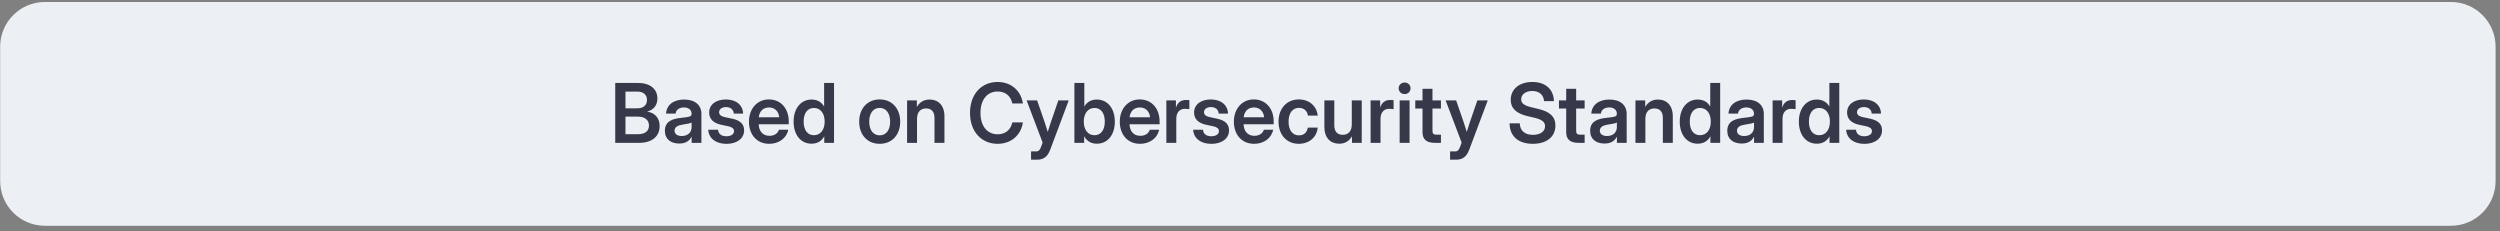 <svg width="389" height="36" viewBox="0 0 389 36" fill="none" xmlns="http://www.w3.org/2000/svg">
<rect x="0" y="0" width="389" height="36" fill="#808080" stroke="none"/>
<path d="M381.357 0.309H6.982C3.139 0.309 0.023 3.427 0.023 7.273V28.166C0.023 32.012 3.139 35.13 6.982 35.13H381.357C385.201 35.13 388.315 32.012 388.315 28.166V7.273C388.315 3.427 385.201 0.309 381.357 0.309Z" fill="#ECEFF3"/>
<path d="M95.731 22.228V12.904H99.259C101.182 12.904 102.291 13.868 102.291 15.326C102.291 16.402 101.685 17.091 100.704 17.366V17.378C101.795 17.509 102.64 18.279 102.64 19.606C102.64 21.176 101.531 22.228 99.418 22.228H95.731ZM97.323 20.883H99.247C100.349 20.883 100.98 20.407 100.98 19.55C100.98 18.686 100.361 18.148 99.284 18.148H97.323V20.883ZM97.323 16.853H99.185C100.111 16.853 100.673 16.346 100.673 15.551C100.673 14.75 100.111 14.25 99.185 14.25H97.323V16.853ZM105.69 22.334C104.404 22.334 103.455 21.672 103.455 20.35C103.455 18.849 104.662 18.48 105.997 18.336C107.197 18.198 107.608 18.18 107.608 17.729V17.679C107.608 17.116 107.167 16.716 106.425 16.716C105.672 16.716 105.17 17.116 105.127 17.673H103.638C103.712 16.358 104.765 15.489 106.456 15.489C108.141 15.489 109.139 16.346 109.139 17.722V22.228H107.619V21.295H107.595C107.29 21.884 106.744 22.334 105.69 22.334ZM106.071 21.164C107.081 21.164 107.614 20.551 107.614 19.782V19.068C107.425 19.193 106.824 19.294 106.187 19.393C105.525 19.493 104.962 19.737 104.962 20.338C104.962 20.857 105.396 21.164 106.071 21.164ZM113.041 22.384C111.467 22.384 110.297 21.608 110.199 20.188H111.724C111.792 20.832 112.245 21.201 113.017 21.201C113.763 21.201 114.217 20.87 114.217 20.401C114.217 20 113.881 19.769 113.335 19.65L112.233 19.418C110.995 19.156 110.346 18.511 110.346 17.509C110.346 16.296 111.368 15.476 112.949 15.476C114.517 15.476 115.59 16.32 115.626 17.679H114.174C114.162 17.091 113.69 16.659 112.986 16.659C112.306 16.659 111.89 17.009 111.89 17.46C111.89 17.855 112.208 18.099 112.747 18.218L113.911 18.461C115.191 18.736 115.785 19.311 115.785 20.281C115.785 21.571 114.64 22.384 113.041 22.384ZM119.692 22.378C117.752 22.378 116.538 20.933 116.538 18.93C116.538 16.922 117.819 15.47 119.632 15.47C121.494 15.47 122.732 16.878 122.732 18.906V19.336H118.052C118.089 20.413 118.689 21.133 119.73 21.133C120.508 21.133 121.029 20.752 121.206 20.188H122.652C122.406 21.483 121.206 22.378 119.692 22.378ZM118.064 18.248H121.249C121.151 17.303 120.551 16.721 119.656 16.721C118.762 16.721 118.168 17.303 118.064 18.248ZM126.284 22.36C124.593 22.36 123.484 20.977 123.484 18.918C123.484 16.884 124.611 15.489 126.272 15.489C127.111 15.489 127.802 15.833 128.22 16.559H128.232V12.904H129.776V22.228H128.257V21.22H128.244C127.84 21.983 127.129 22.36 126.284 22.36ZM126.646 21.039C127.656 21.039 128.318 20.207 128.318 18.918C128.318 17.635 127.656 16.797 126.646 16.797C125.69 16.797 125.046 17.554 125.046 18.918C125.046 20.289 125.69 21.039 126.646 21.039ZM136.881 22.378C134.976 22.378 133.69 20.983 133.69 18.93C133.69 16.878 134.976 15.47 136.881 15.47C138.786 15.47 140.072 16.878 140.072 18.93C140.072 20.983 138.786 22.378 136.881 22.378ZM136.881 21.058C137.873 21.058 138.504 20.245 138.504 18.93C138.504 17.609 137.867 16.791 136.881 16.791C135.889 16.791 135.251 17.604 135.251 18.93C135.251 20.251 135.883 21.058 136.881 21.058ZM142.688 18.492V22.228H141.145V15.62H142.664V16.634C143.104 15.89 143.76 15.489 144.648 15.489C146.002 15.489 146.957 16.402 146.957 18.099V22.228H145.407V18.348C145.407 17.378 144.929 16.872 144.102 16.872C143.294 16.872 142.688 17.366 142.688 18.492ZM155.232 22.378C152.715 22.378 150.932 20.482 150.932 17.573C150.932 14.645 152.715 12.755 155.232 12.755C157.29 12.755 158.858 14.062 159.165 16.102H157.518C157.273 14.913 156.415 14.238 155.244 14.238C153.572 14.238 152.562 15.557 152.562 17.573C152.562 19.575 153.566 20.895 155.244 20.895C156.409 20.895 157.266 20.226 157.523 19.044H159.165C158.858 21.077 157.29 22.378 155.232 22.378ZM160.433 24.842V23.561H161.199C161.615 23.561 161.811 23.348 161.996 22.828L162.234 22.19L159.741 15.62H161.376L162.565 19.062C162.724 19.55 162.883 20.038 163.03 20.526C163.177 20.038 163.33 19.55 163.496 19.062L164.678 15.62H166.295L163.404 23.316C163.018 24.349 162.38 24.842 161.444 24.842H160.433ZM170.669 22.36C169.824 22.36 169.112 21.983 168.709 21.22H168.696V22.228H167.177V12.904H168.721V16.559H168.733C169.149 15.833 169.836 15.489 170.675 15.489C172.342 15.489 173.468 16.884 173.468 18.918C173.468 20.977 172.358 22.36 170.669 22.36ZM170.307 21.039C171.263 21.039 171.906 20.289 171.906 18.918C171.906 17.554 171.263 16.797 170.307 16.797C169.296 16.797 168.634 17.635 168.634 18.918C168.634 20.207 169.296 21.039 170.307 21.039ZM177.393 22.378C175.453 22.378 174.239 20.933 174.239 18.93C174.239 16.922 175.52 15.47 177.333 15.47C179.195 15.47 180.433 16.878 180.433 18.906V19.336H175.753C175.79 20.413 176.39 21.133 177.431 21.133C178.209 21.133 178.73 20.752 178.907 20.188H180.353C180.108 21.483 178.907 22.378 177.393 22.378ZM175.766 18.248H178.95C178.853 17.303 178.252 16.721 177.358 16.721C176.463 16.721 175.869 17.303 175.766 18.248ZM181.485 22.228V15.62H182.974V16.716H182.993C183.231 15.958 183.727 15.557 184.561 15.557C184.769 15.557 184.941 15.57 185.063 15.583V16.984C184.946 16.965 184.641 16.934 184.334 16.934C183.599 16.934 183.03 17.454 183.03 18.486V22.228H181.485ZM188.493 22.384C186.92 22.384 185.749 21.608 185.651 20.188H187.177C187.244 20.832 187.697 21.201 188.468 21.201C189.216 21.201 189.669 20.87 189.669 20.401C189.669 20 189.332 19.769 188.788 19.65L187.685 19.418C186.448 19.156 185.798 18.511 185.798 17.509C185.798 16.296 186.821 15.476 188.401 15.476C189.969 15.476 191.041 16.32 191.078 17.679H189.627C189.615 17.091 189.143 16.659 188.439 16.659C187.758 16.659 187.342 17.009 187.342 17.46C187.342 17.855 187.66 18.099 188.199 18.218L189.363 18.461C190.644 18.736 191.238 19.311 191.238 20.281C191.238 21.571 190.092 22.384 188.493 22.384ZM195.146 22.378C193.204 22.378 191.99 20.933 191.99 18.93C191.99 16.922 193.271 15.47 195.085 15.47C196.946 15.47 198.184 16.878 198.184 18.906V19.336H193.503C193.541 20.413 194.141 21.133 195.182 21.133C195.96 21.133 196.481 20.752 196.658 20.188H198.104C197.86 21.483 196.658 22.378 195.146 22.378ZM193.516 18.248H196.701C196.603 17.303 196.003 16.721 195.109 16.721C194.214 16.721 193.62 17.303 193.516 18.248ZM202.098 22.378C200.205 22.378 198.938 20.97 198.938 18.93C198.938 16.891 200.205 15.47 202.098 15.47C203.722 15.47 204.898 16.515 205.032 17.986H203.519C203.403 17.279 202.919 16.784 202.116 16.784C201.106 16.784 200.5 17.622 200.5 18.93C200.5 20.232 201.099 21.063 202.116 21.063C202.924 21.063 203.359 20.589 203.506 19.856H205.032C204.922 21.302 203.733 22.378 202.098 22.378ZM208.376 22.36C207.023 22.36 206.073 21.445 206.073 19.75V15.62H207.617V19.499C207.617 20.47 208.095 20.977 208.922 20.977C209.736 20.977 210.336 20.482 210.336 19.355V15.62H211.886V22.228H210.368V21.214C209.926 21.959 209.271 22.36 208.376 22.36ZM213.265 22.228V15.62H214.754V16.716H214.77C215.011 15.958 215.506 15.557 216.34 15.557C216.548 15.557 216.719 15.57 216.841 15.583V16.984C216.725 16.965 216.419 16.934 216.113 16.934C215.378 16.934 214.808 17.454 214.808 18.486V22.228H213.265ZM217.785 22.228V15.62H219.329V22.228H217.785ZM218.557 14.638C218.03 14.638 217.632 14.25 217.632 13.737C217.632 13.229 218.03 12.842 218.557 12.842C219.084 12.842 219.481 13.229 219.481 13.737C219.481 14.25 219.084 14.638 218.557 14.638ZM224.21 15.62V16.891H222.893V20.332C222.893 20.801 223.046 20.958 223.549 20.958H224.21V22.228H223.279C221.962 22.228 221.344 21.696 221.344 20.563V16.891H220.216V15.62H221.344V13.819H222.893V15.62H224.21ZM225.632 24.842V23.561H226.397C226.814 23.561 227.01 23.348 227.194 22.828L227.432 22.19L224.939 15.62H226.575L227.764 19.062C227.922 19.55 228.081 20.038 228.229 20.526C228.375 20.038 228.529 19.55 228.694 19.062L229.876 15.62H231.494L228.603 23.316C228.216 24.349 227.579 24.842 226.643 24.842H225.632ZM238.507 22.378C236.247 22.378 234.893 21.183 234.893 19.187H236.48C236.492 20.313 237.251 20.983 238.519 20.983C239.659 20.983 240.412 20.457 240.412 19.637C240.412 18.981 239.935 18.599 238.716 18.311L237.735 18.085C235.91 17.66 235.07 16.84 235.07 15.532C235.07 13.868 236.413 12.755 238.427 12.755C240.467 12.755 241.735 13.88 241.791 15.733H240.253C240.185 14.75 239.487 14.156 238.421 14.156C237.41 14.156 236.694 14.688 236.694 15.452C236.694 16.077 237.166 16.428 238.353 16.709L239.278 16.929C241.172 17.36 242.023 18.167 242.023 19.537C242.023 21.277 240.669 22.378 238.507 22.378ZM246.569 15.62V16.891H245.251V20.332C245.251 20.801 245.405 20.958 245.907 20.958H246.569V22.228H245.637C244.321 22.228 243.701 21.696 243.701 20.563V16.891H242.575V15.62H243.701V13.819H245.251V15.62H246.569ZM249.661 22.334C248.375 22.334 247.425 21.672 247.425 20.35C247.425 18.849 248.632 18.48 249.968 18.336C251.169 18.198 251.579 18.18 251.579 17.729V17.679C251.579 17.116 251.137 16.716 250.396 16.716C249.643 16.716 249.141 17.116 249.098 17.673H247.61C247.683 16.358 248.737 15.489 250.427 15.489C252.112 15.489 253.11 16.346 253.11 17.722V22.228H251.591V21.295H251.566C251.26 21.884 250.715 22.334 249.661 22.334ZM250.041 21.164C251.052 21.164 251.585 20.551 251.585 19.782V19.068C251.395 19.193 250.794 19.294 250.158 19.393C249.496 19.493 248.932 19.737 248.932 20.338C248.932 20.857 249.367 21.164 250.041 21.164ZM256.02 18.492V22.228H254.477V15.62H255.995V16.634C256.436 15.89 257.091 15.489 257.98 15.489C259.334 15.489 260.288 16.402 260.288 18.099V22.228H258.74V18.348C258.74 17.378 258.261 16.872 257.434 16.872C256.626 16.872 256.02 17.366 256.02 18.492ZM264.166 22.36C262.476 22.36 261.367 20.977 261.367 18.918C261.367 16.884 262.493 15.489 264.155 15.489C264.993 15.489 265.686 15.833 266.102 16.559H266.114V12.904H267.658V22.228H266.139V21.22H266.126C265.723 21.983 265.011 22.36 264.166 22.36ZM264.528 21.039C265.538 21.039 266.201 20.207 266.201 18.918C266.201 17.635 265.538 16.797 264.528 16.797C263.572 16.797 262.929 17.554 262.929 18.918C262.929 20.289 263.572 21.039 264.528 21.039ZM271.002 22.334C269.716 22.334 268.766 21.672 268.766 20.35C268.766 18.849 269.974 18.48 271.309 18.336C272.51 18.198 272.919 18.18 272.919 17.729V17.679C272.919 17.116 272.479 16.716 271.737 16.716C270.984 16.716 270.481 17.116 270.438 17.673H268.95C269.023 16.358 270.077 15.489 271.768 15.489C273.452 15.489 274.45 16.346 274.45 17.722V22.228H272.931V21.295H272.907C272.601 21.884 272.055 22.334 271.002 22.334ZM271.382 21.164C272.393 21.164 272.926 20.551 272.926 19.782V19.068C272.736 19.193 272.136 19.294 271.498 19.393C270.837 19.493 270.274 19.737 270.274 20.338C270.274 20.857 270.709 21.164 271.382 21.164ZM275.817 22.228V15.62H277.305V16.716H277.323C277.562 15.958 278.059 15.557 278.892 15.557C279.101 15.557 279.271 15.57 279.394 15.583V16.984C279.278 16.965 278.971 16.934 278.665 16.934C277.93 16.934 277.36 17.454 277.36 18.486V22.228H275.817ZM282.702 22.36C281.011 22.36 279.902 20.977 279.902 18.918C279.902 16.884 281.03 15.489 282.69 15.489C283.529 15.489 284.22 15.833 284.638 16.559H284.65V12.904H286.193V22.228H284.674V21.22H284.662C284.258 21.983 283.547 22.36 282.702 22.36ZM283.063 21.039C284.073 21.039 284.735 20.207 284.735 18.918C284.735 17.635 284.073 16.797 283.063 16.797C282.108 16.797 281.465 17.554 281.465 18.918C281.465 20.289 282.108 21.039 283.063 21.039ZM290.101 22.384C288.527 22.384 287.357 21.608 287.259 20.188H288.784C288.851 20.832 289.305 21.201 290.077 21.201C290.825 21.201 291.277 20.87 291.277 20.401C291.277 20 290.94 19.769 290.395 19.65L289.293 19.418C288.055 19.156 287.406 18.511 287.406 17.509C287.406 16.296 288.43 15.476 290.009 15.476C291.577 15.476 292.649 16.32 292.686 17.679H291.234C291.222 17.091 290.75 16.659 290.046 16.659C289.365 16.659 288.949 17.009 288.949 17.46C288.949 17.855 289.268 18.099 289.807 18.218L290.971 18.461C292.251 18.736 292.845 19.311 292.845 20.281C292.845 21.571 291.7 22.384 290.101 22.384Z" fill="#37394A"/>
</svg>
